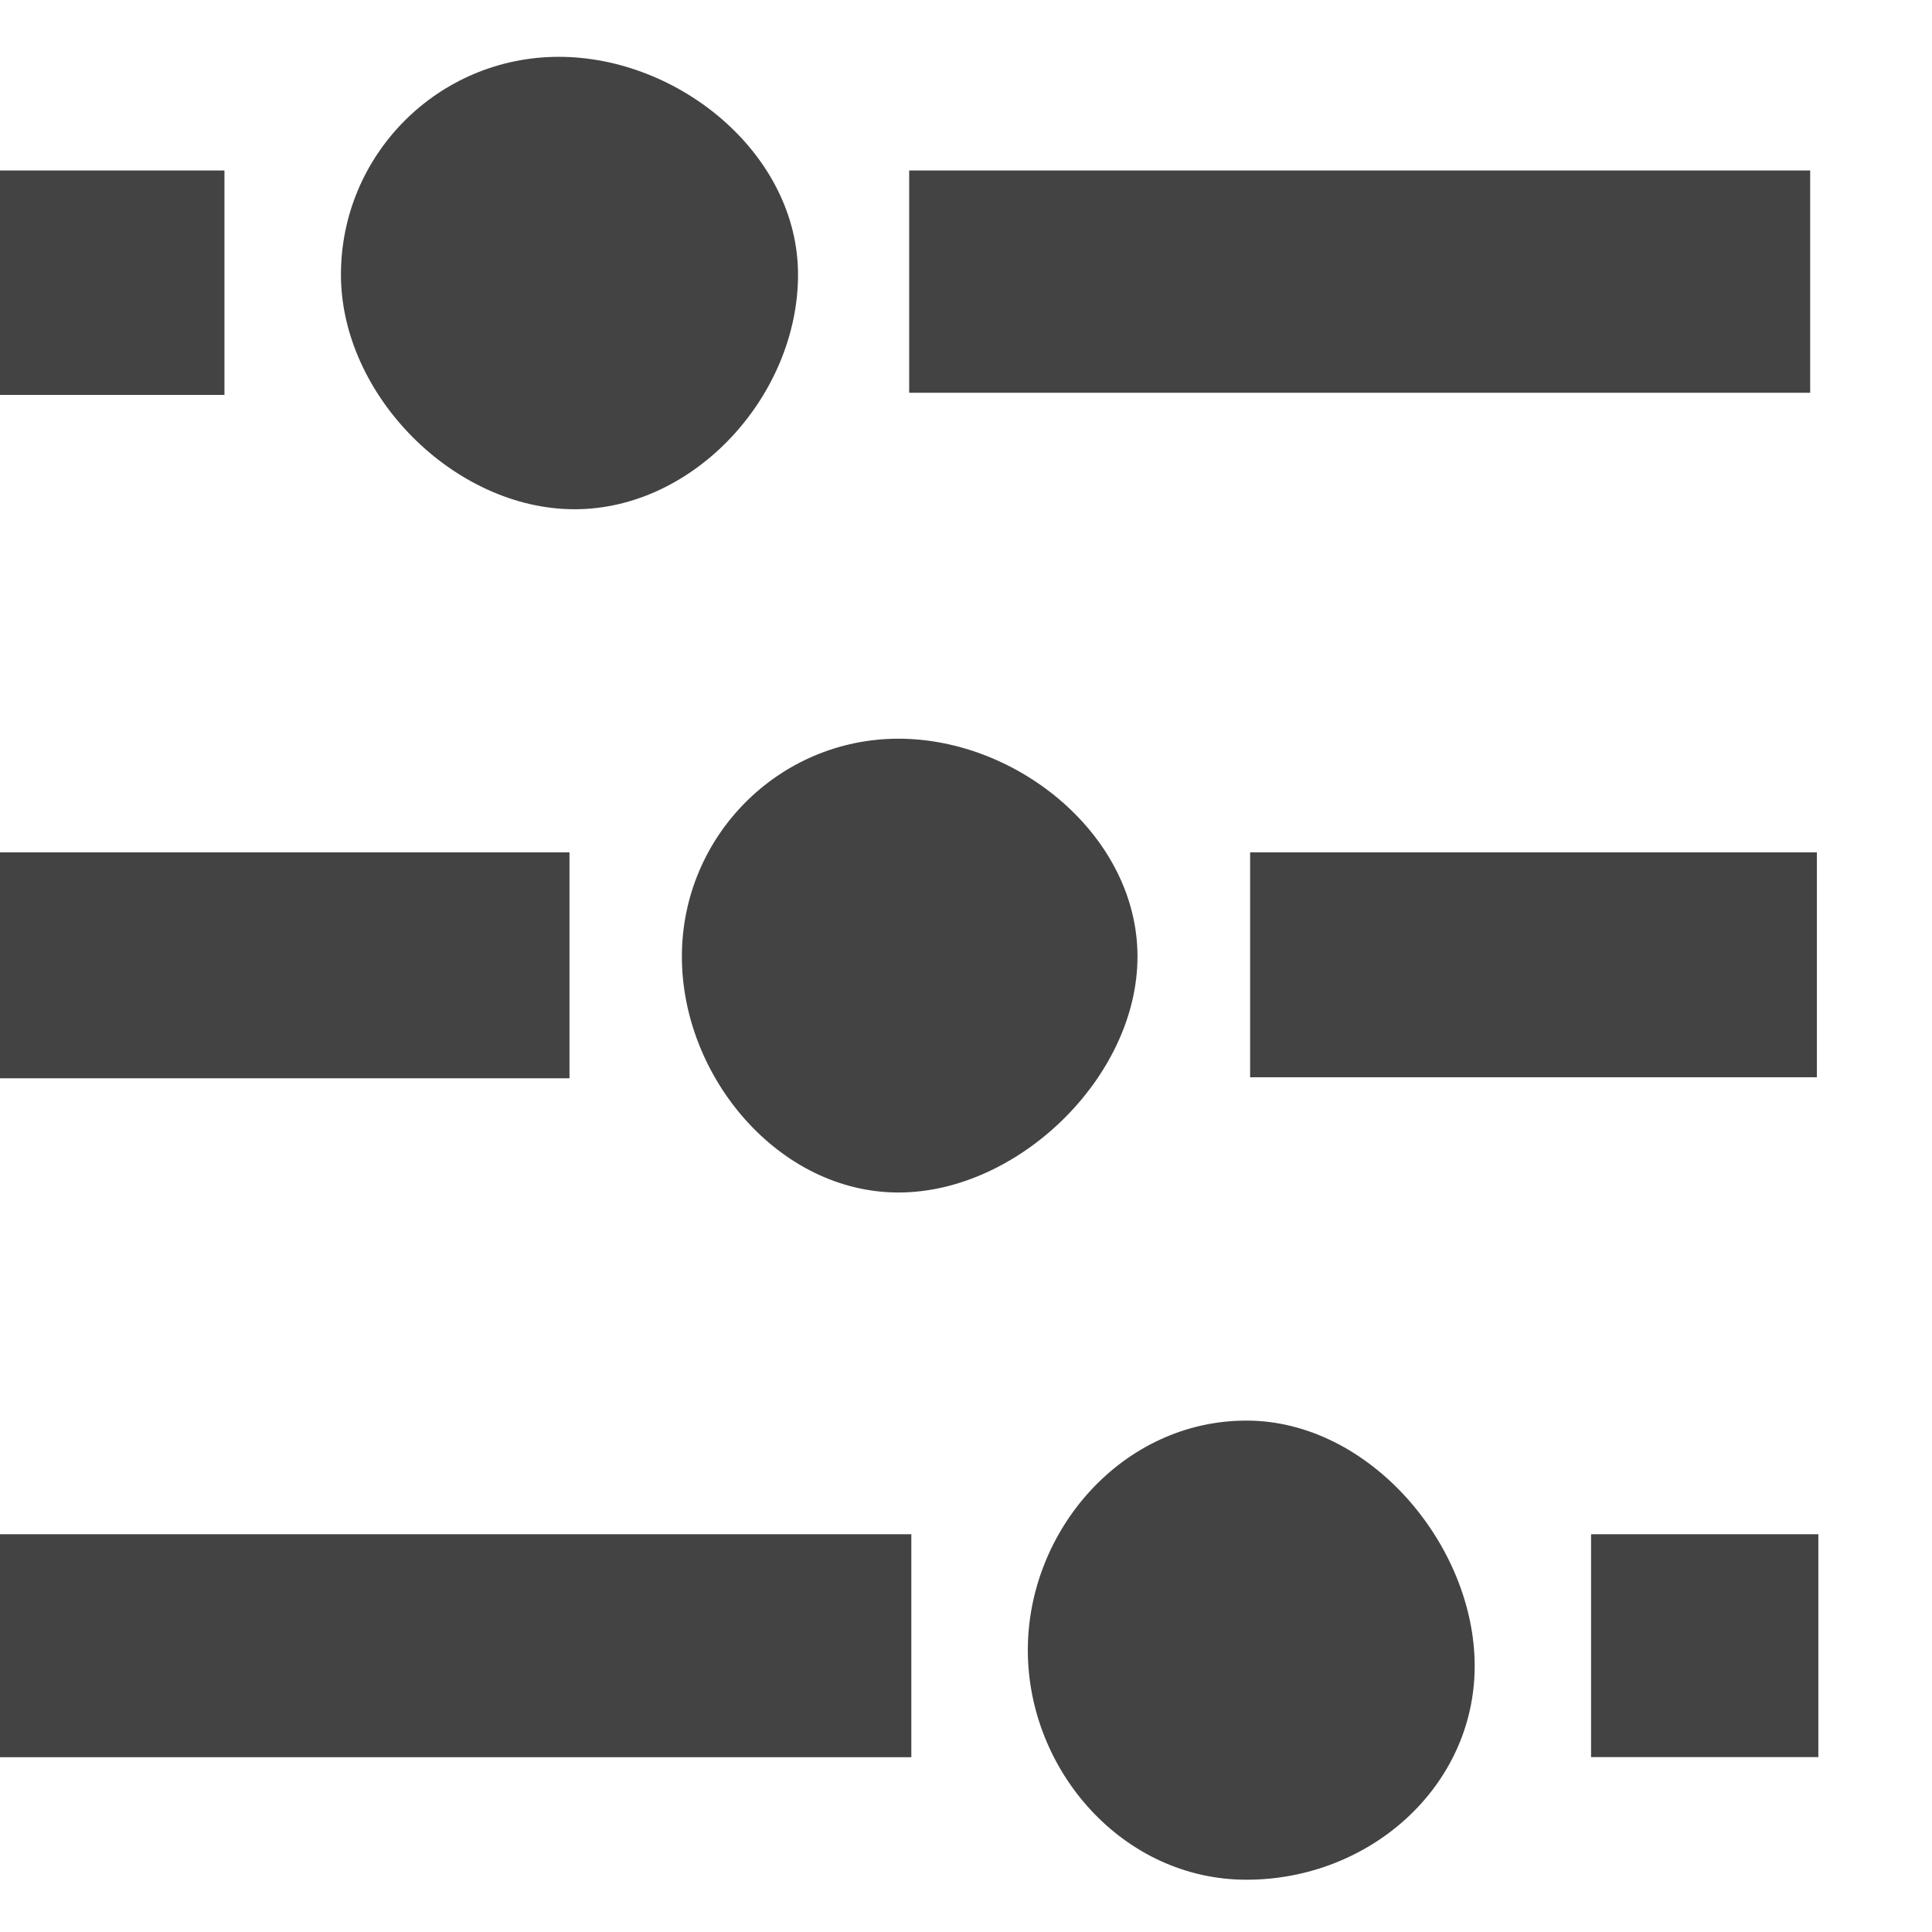 <?xml version="1.0" encoding="utf-8"?>
<!-- Uploaded to: SVG Repo, www.svgrepo.com, Generator: SVG Repo Mixer Tools -->
<svg width="800px" height="800px" viewBox="0 -0.5 17 17" version="1.1" xmlns="http://www.w3.org/2000/svg" xmlns:xlink="http://www.w3.org/1999/xlink" class="si-glyph si-glyph-adjustment-horizon">
<title>1197</title>
<defs>
</defs>
<g stroke="none" stroke-width="1" fill="none" fill-rule="evenodd">
<g fill="#434343">
<path d="M8,1 L8,2.956 L15.928,2.956 L15.928,1 L8,1 Z" class="si-glyph-fill">
</path>
<rect x="0" y="1" width="1.975" height="1.975" class="si-glyph-fill">
</rect>
<path d="M0,7 L2.21252442e-07,8.988 L5.011,8.988 L5.011,7 L0,7 Z" class="si-glyph-fill">
</path>
<path d="M11,7 L11,8.979 L15.987,8.979 L15.987,7 L11,7 Z" class="si-glyph-fill">
</path>
<rect x="0" y="13" width="8.019" height="1.962" class="si-glyph-fill">
</rect>
<rect x="14" y="13" width="2" height="1.961" class="si-glyph-fill">
</rect>
<path d="M10.968,16.04 C12.055,16.04 12.976,15.218 12.976,14.159 C12.976,13.1 12.055,12 10.968,12 C9.881,12 9.044,12.961 9.044,14.02 C9.044,15.079 9.881,16.04 10.968,16.04 Z" class="si-glyph-fill">
</path>
<path d="M7.906,9.993 C8.959,9.993 10.009,8.976 10.009,7.917 C10.009,6.858 8.959,6 7.906,6 C6.853,6 6,6.858 6,7.917 C6,8.976 6.853,9.993 7.906,9.993 Z" class="si-glyph-fill">
</path>
<path d="M5.056,3.981 C6.115,3.981 7.022,2.976 7.022,1.917 C7.022,0.858 5.976,0 4.917,0 C3.858,0 3,0.858 3,1.917 C3,2.976 3.997,3.981 5.056,3.981 Z" class="si-glyph-fill">
</path>
</g>
</g>
</svg>